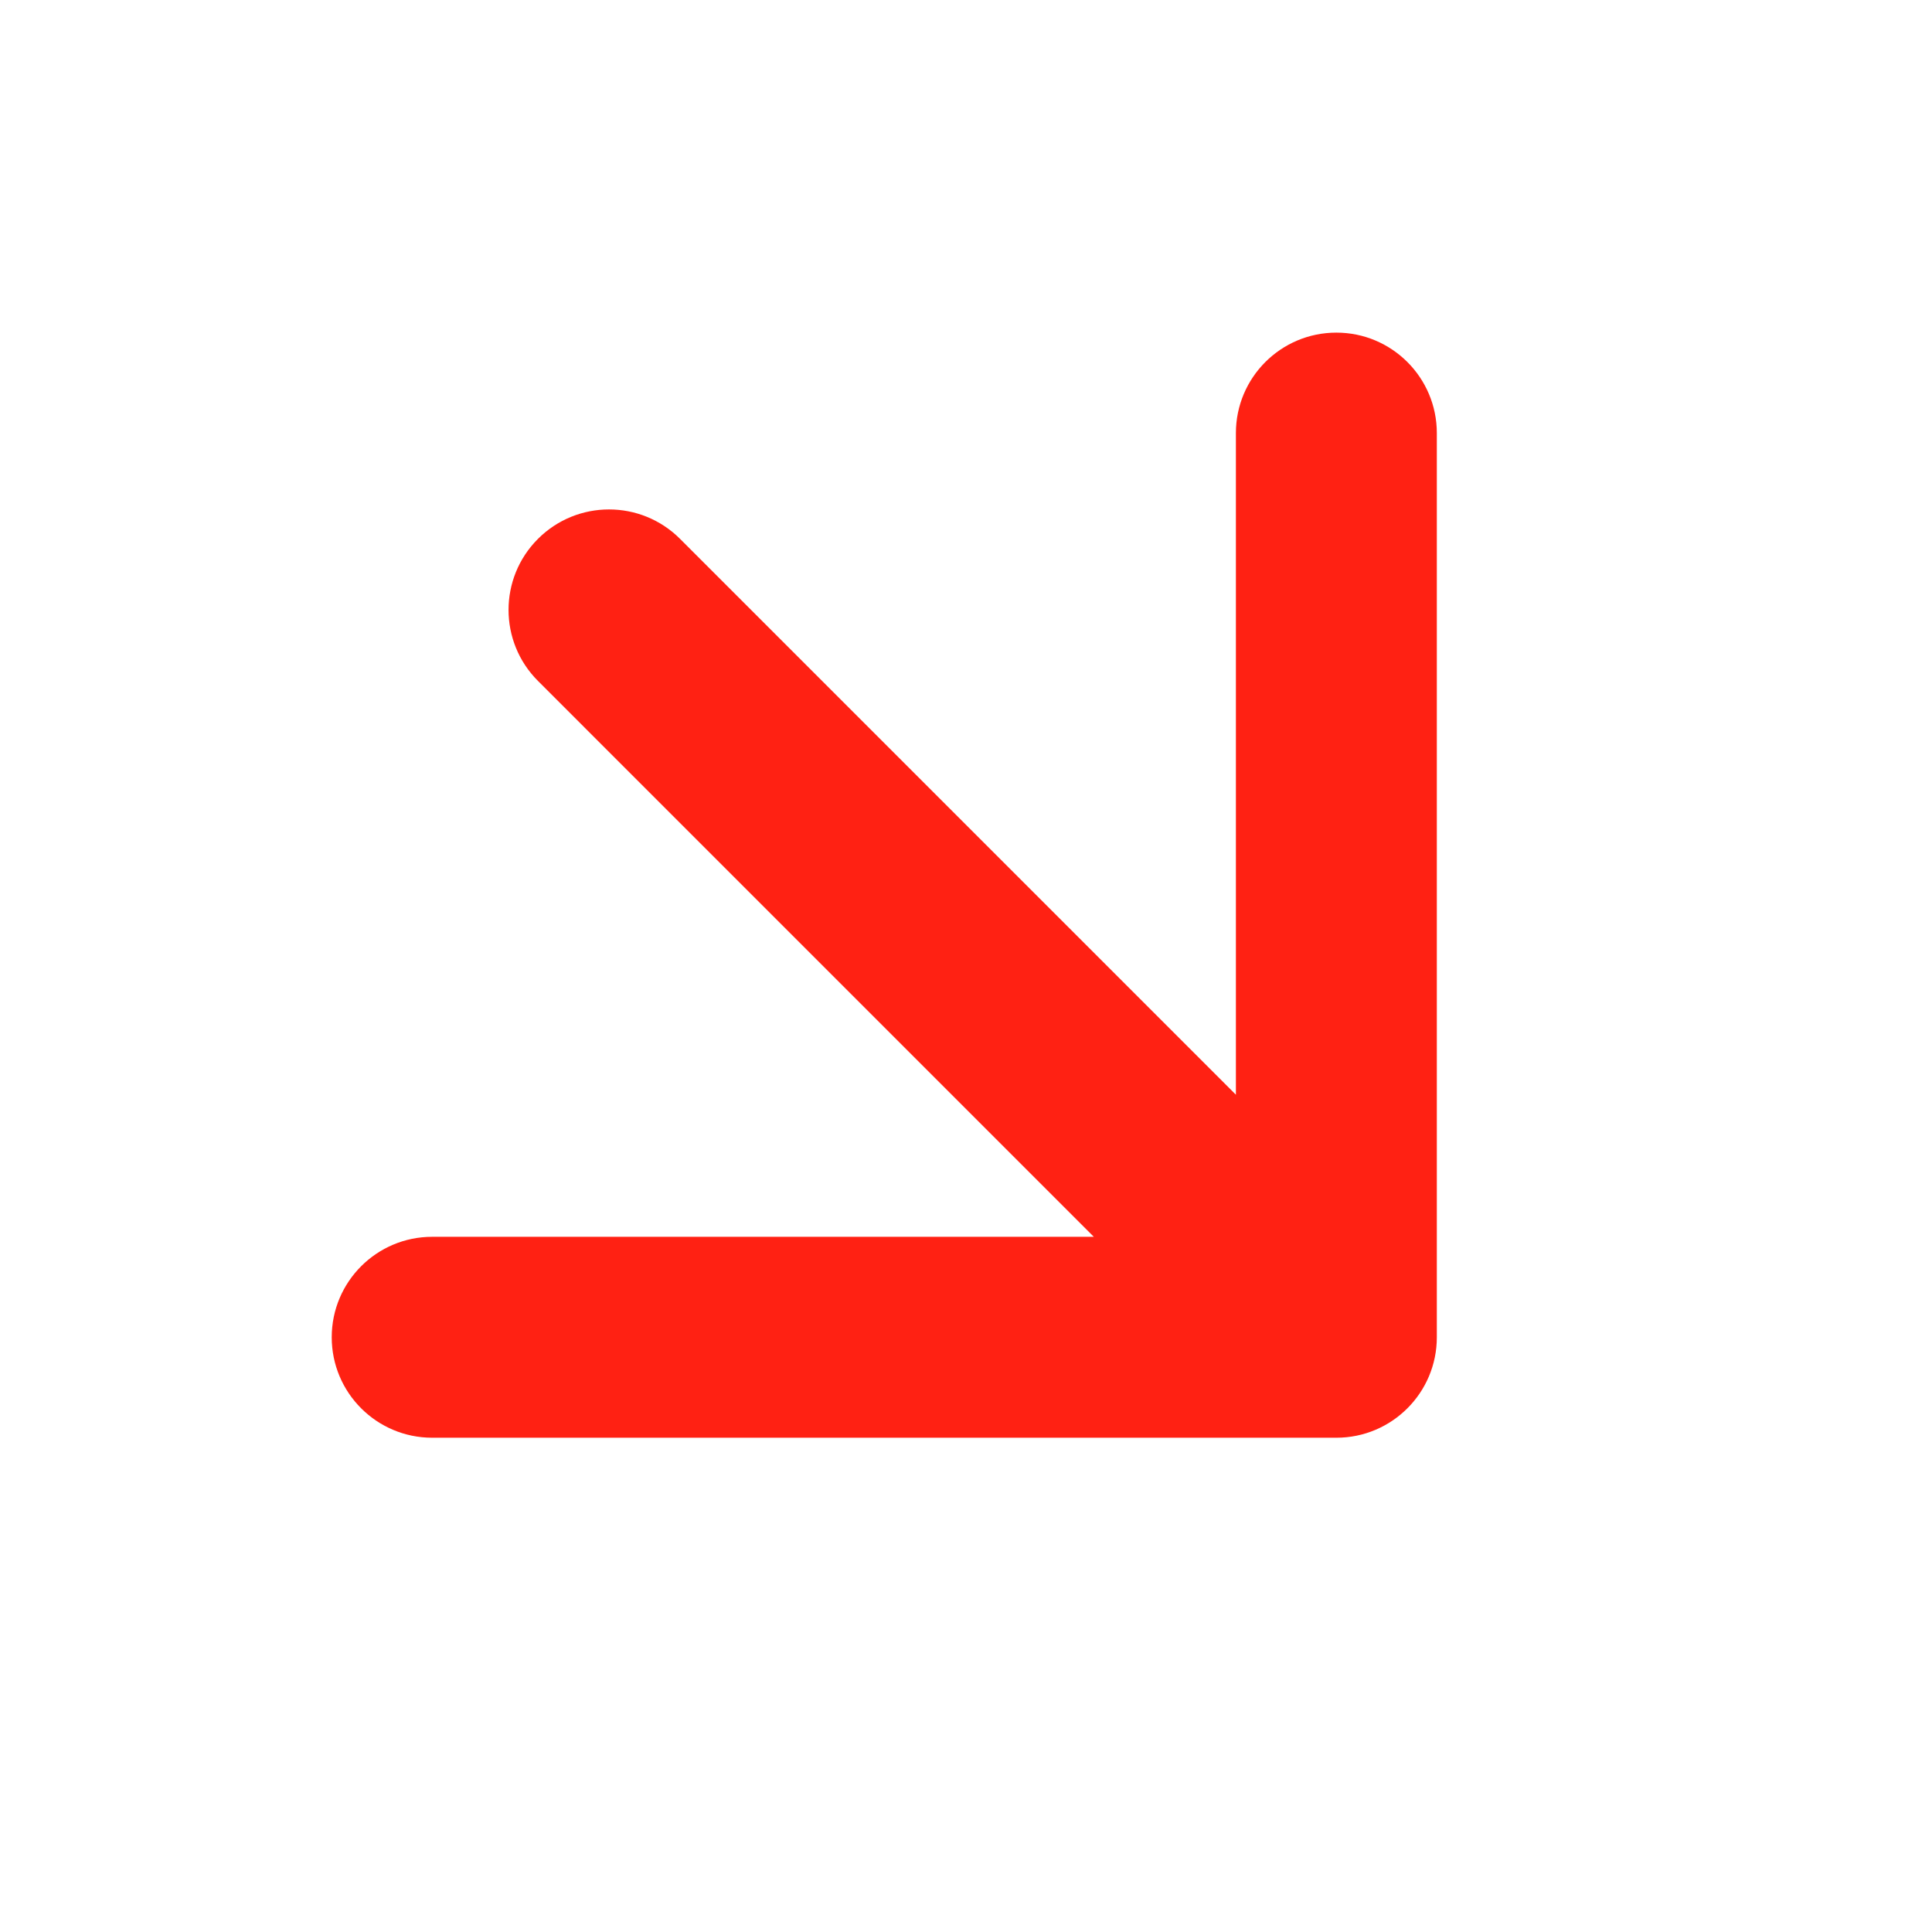 <?xml version="1.0" encoding="UTF-8"?> <svg xmlns="http://www.w3.org/2000/svg" width="120" height="120" viewBox="0 0 120 120" fill="none"><path fill-rule="evenodd" clip-rule="evenodd" d="M89.244 26.9L89.244 83.06C89.244 86.506 86.45 89.3 83.004 89.3L26.844 89.3C23.397 89.3 20.604 86.506 20.604 83.06C20.604 79.614 23.397 76.82 26.844 76.82L67.939 76.82L33.414 42.294C30.977 39.858 30.977 35.907 33.414 33.47C35.851 31.033 39.802 31.033 42.239 33.47L76.764 67.995L76.764 26.9C76.764 23.453 79.558 20.66 83.004 20.66C86.45 20.66 89.244 23.453 89.244 26.9Z" fill="#FF2113"></path></svg> 